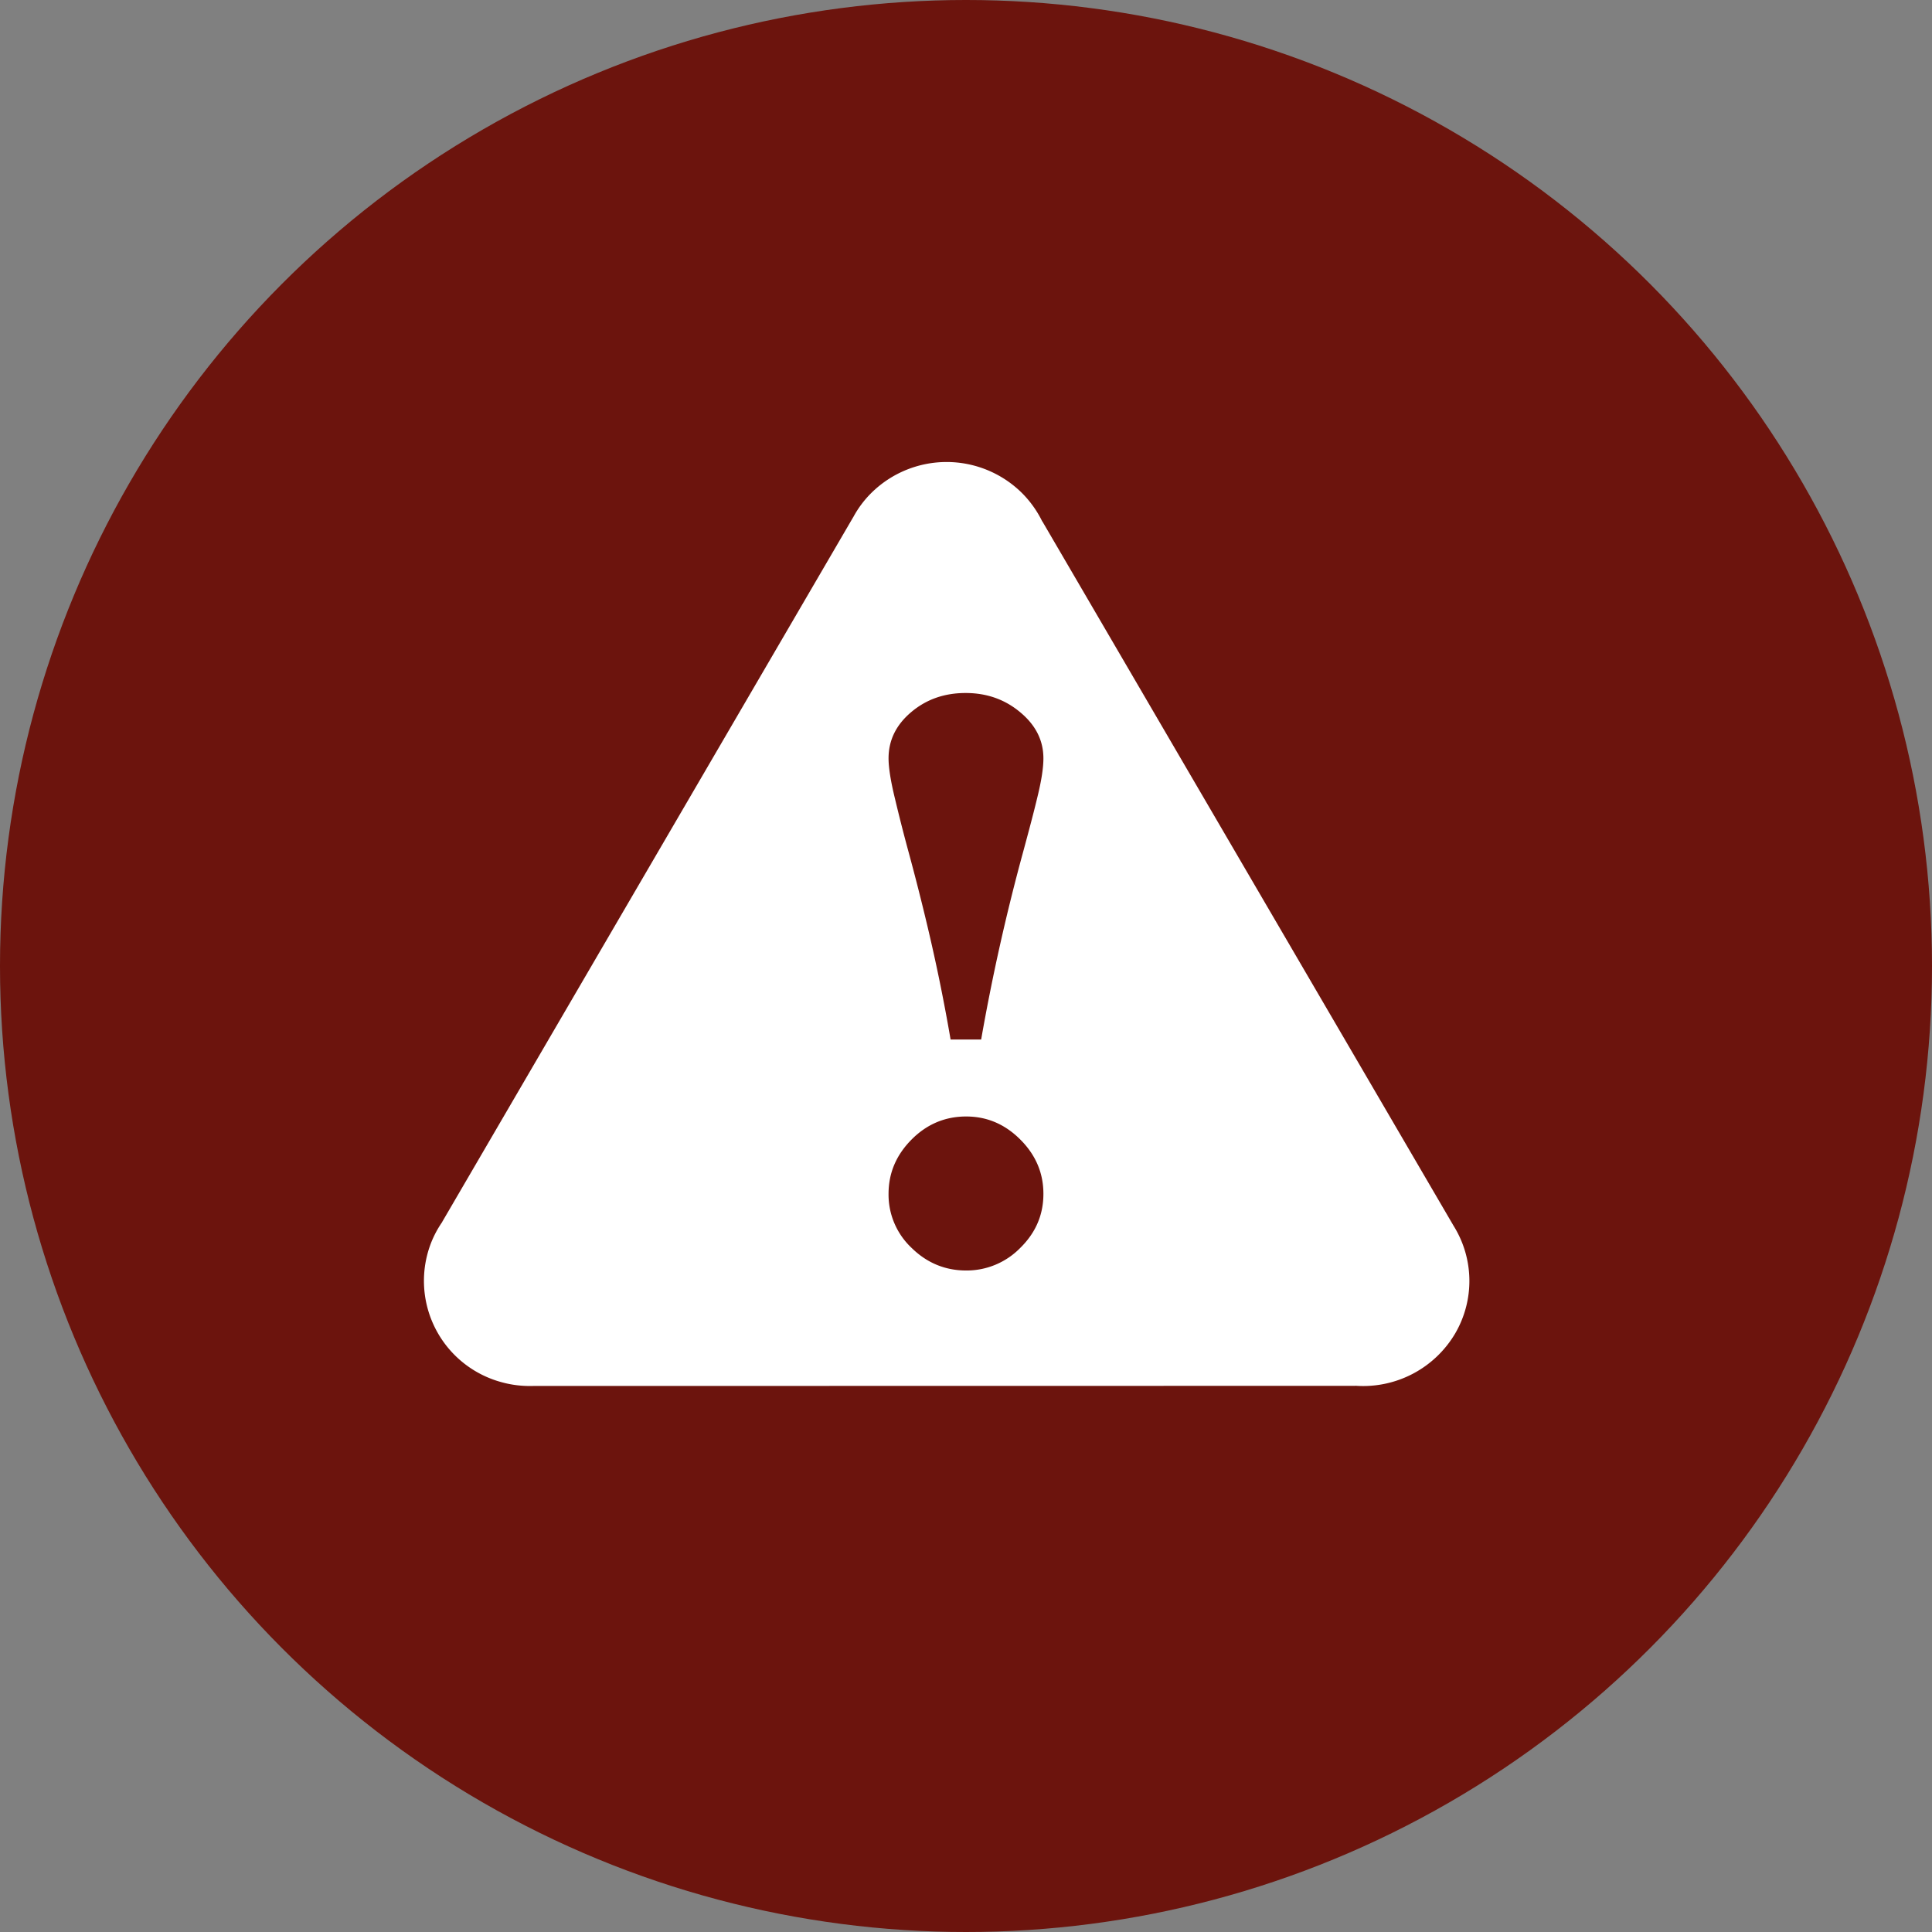 <svg width="46" height="46" viewBox="0 0 46 46" xmlns="http://www.w3.org/2000/svg"><rect x="0" y="0" width="46" height="46" fill="#808080" stroke="none"/><title>icn-alert</title><g fill="none"><circle fill-opacity=".9" fill="#6A0800" cx="23" cy="23" r="23"/><path d="M34.608 29.184l-9.79-16.77-.002.002a2.53 2.53 0 0 0-.489-.683 2.549 2.549 0 0 0-3.577 0c-.174.172-.322.37-.437.585v-.002L10.53 29.09v.004c-.16.23-.279.486-.351.756a2.499 2.499 0 0 0 1.788 3.066c.242.065.488.09.73.083l19.574-.003v-.002a2.545 2.545 0 0 0 2.375-1.243 2.48 2.48 0 0 0-.038-2.567zm-10.317.529c-.339.346-.803.54-1.287.537-.498 0-.934-.18-1.298-.537a1.74 1.74 0 0 1-.55-1.288c0-.498.184-.927.55-1.295.364-.366.8-.547 1.298-.547.49 0 .92.18 1.287.547.368.367.552.797.552 1.295 0 .5-.184.927-.552 1.288zm.412-10.747c-.09.379-.208.82-.346 1.33a49.084 49.084 0 0 0-.996 4.454h-.728a43.493 43.493 0 0 0-.543-2.664 55.57 55.57 0 0 0-.453-1.784c-.12-.44-.229-.87-.33-1.294-.103-.422-.151-.739-.151-.952 0-.427.176-.794.538-1.1.362-.306.793-.456 1.297-.456.498 0 .931.15 1.297.456.37.306.555.672.555 1.1 0 .23-.048.533-.14.91z" fill="#FFF"/></g></svg>